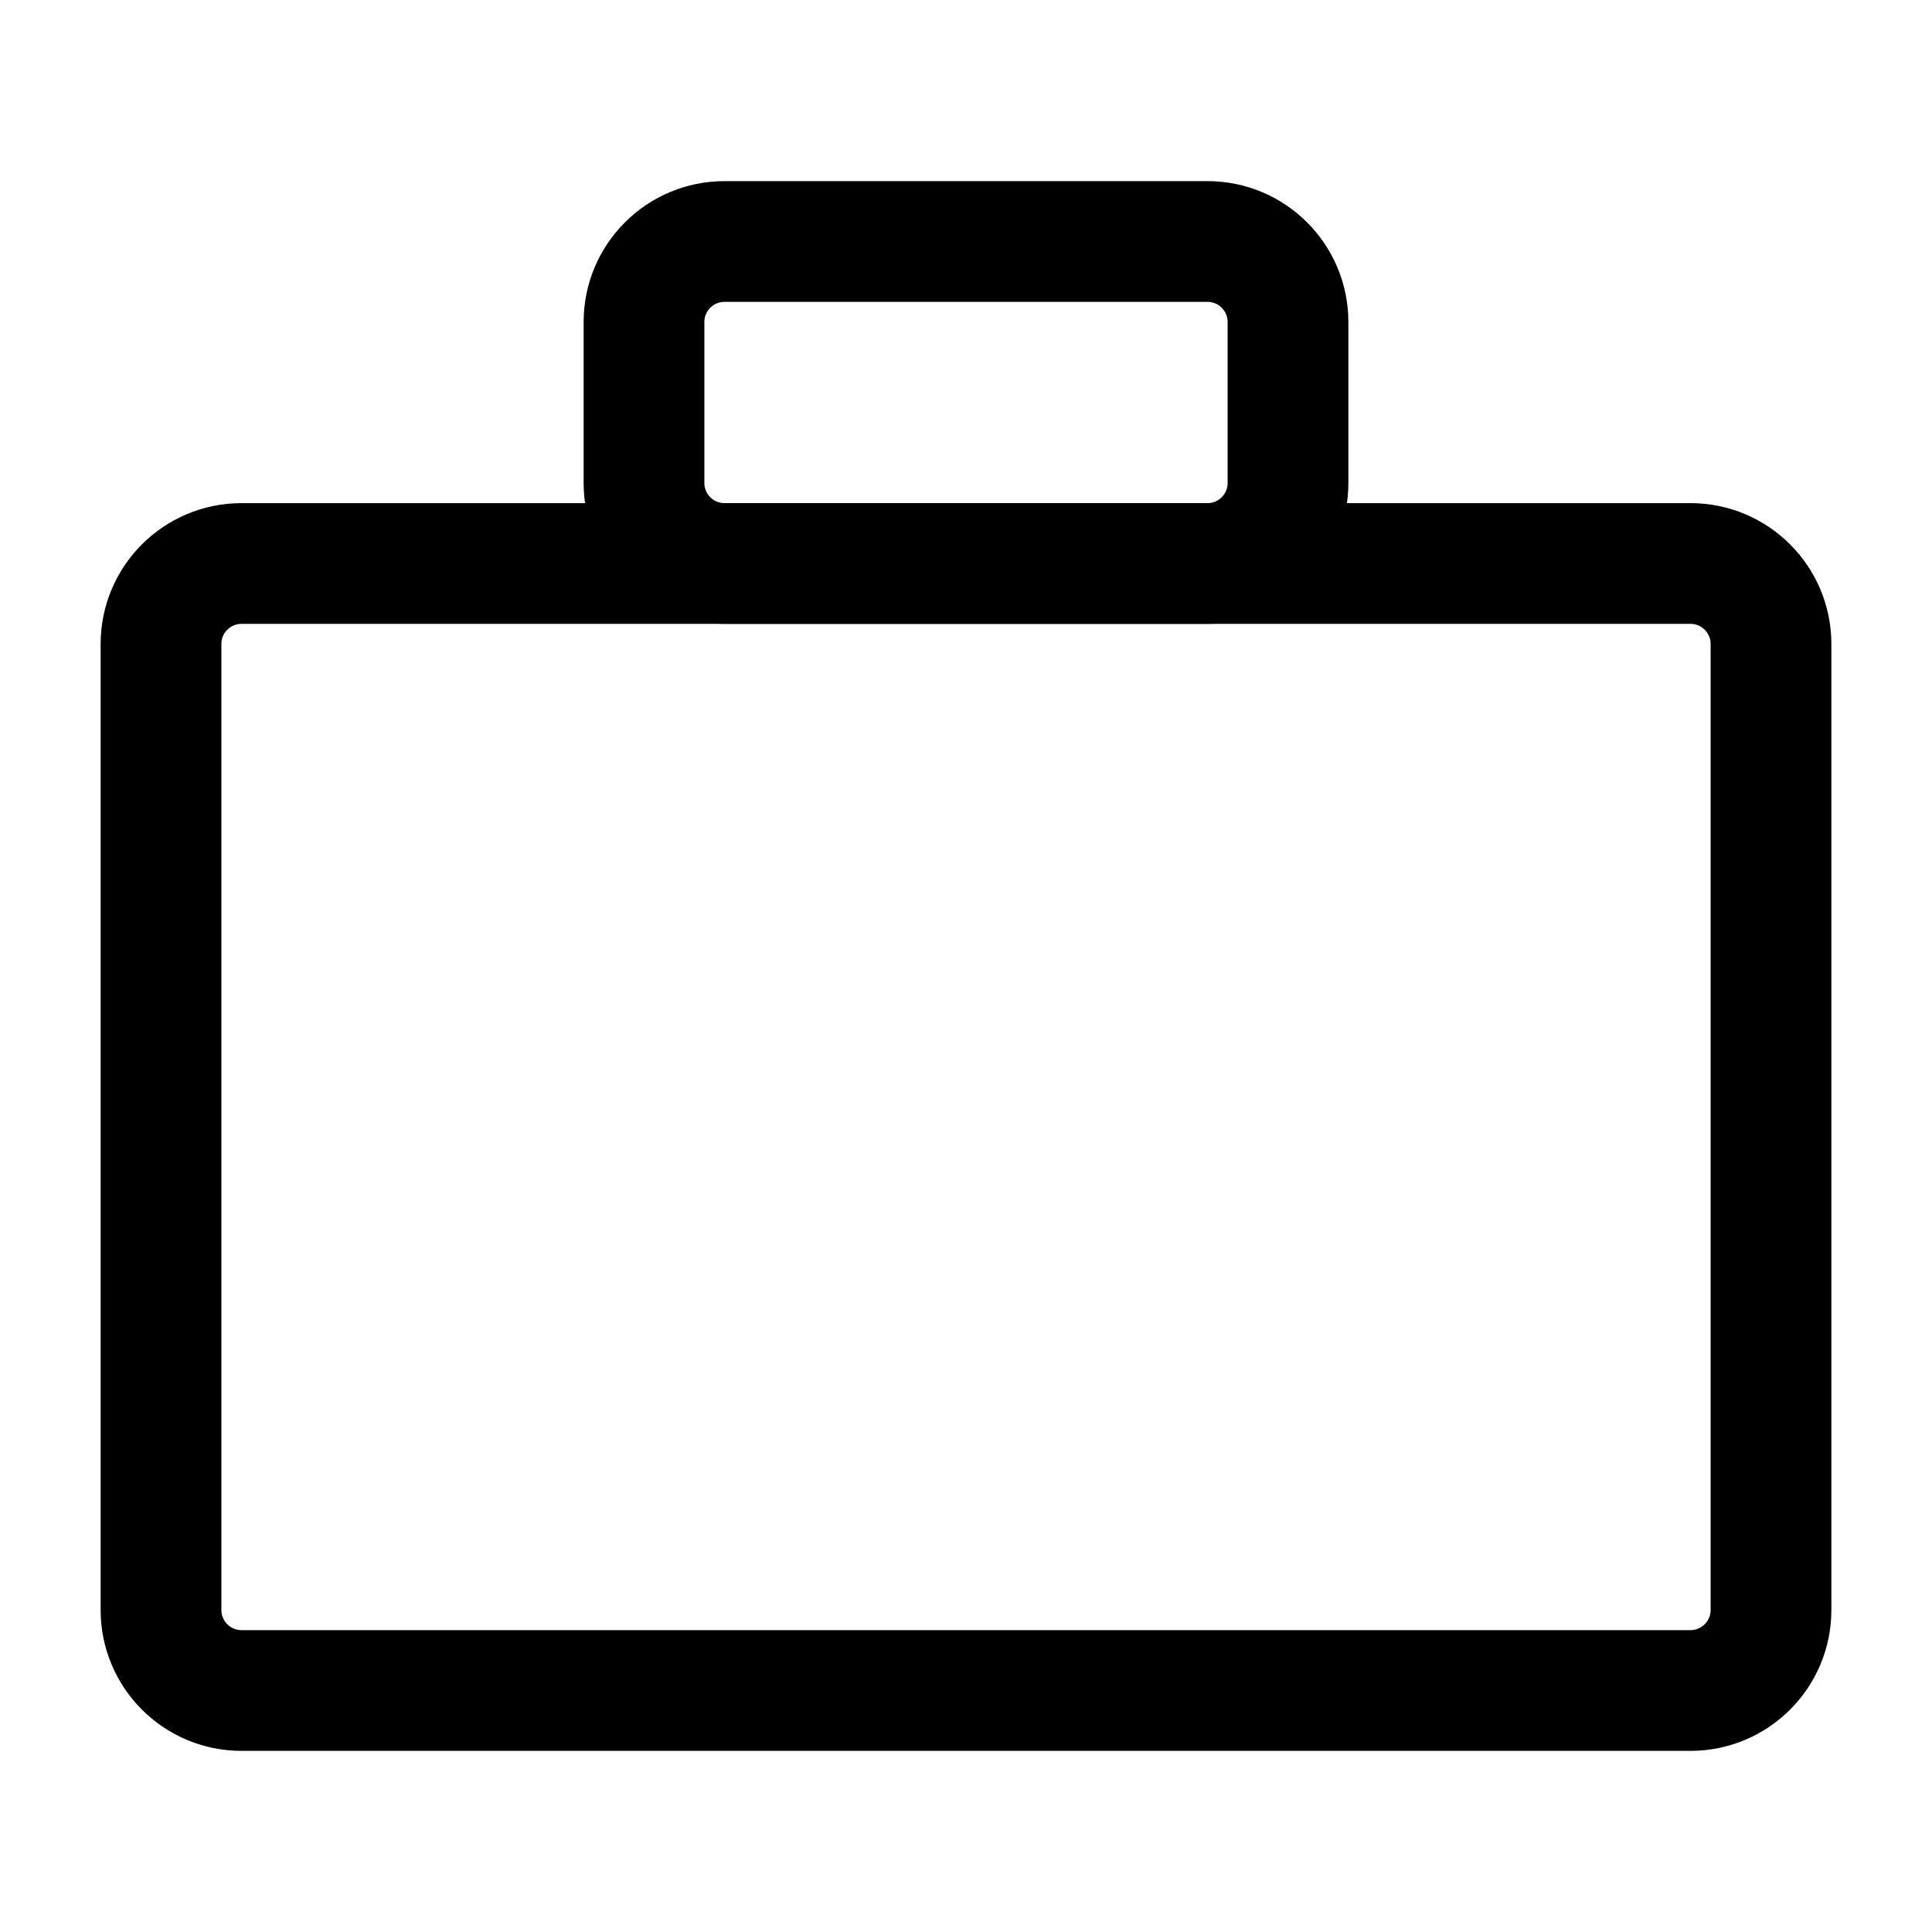 <svg width="24" height="24" viewBox="0 0 24 24" fill="none" xmlns="http://www.w3.org/2000/svg">
<path d="M2 8C2 7.448 2.448 7 3 7H21C21.552 7 22 7.448 22 8V20C22 20.552 21.552 21 21 21H3C2.448 21 2 20.552 2 20V8Z" stroke="black" stroke-width="1.5"/>
<path d="M8 4C8 3.448 8.448 3 9 3H15C15.552 3 16 3.448 16 4V6C16 6.552 15.552 7 15 7H9C8.448 7 8 6.552 8 6V4Z" stroke="black" stroke-width="1.5"/>
</svg>
